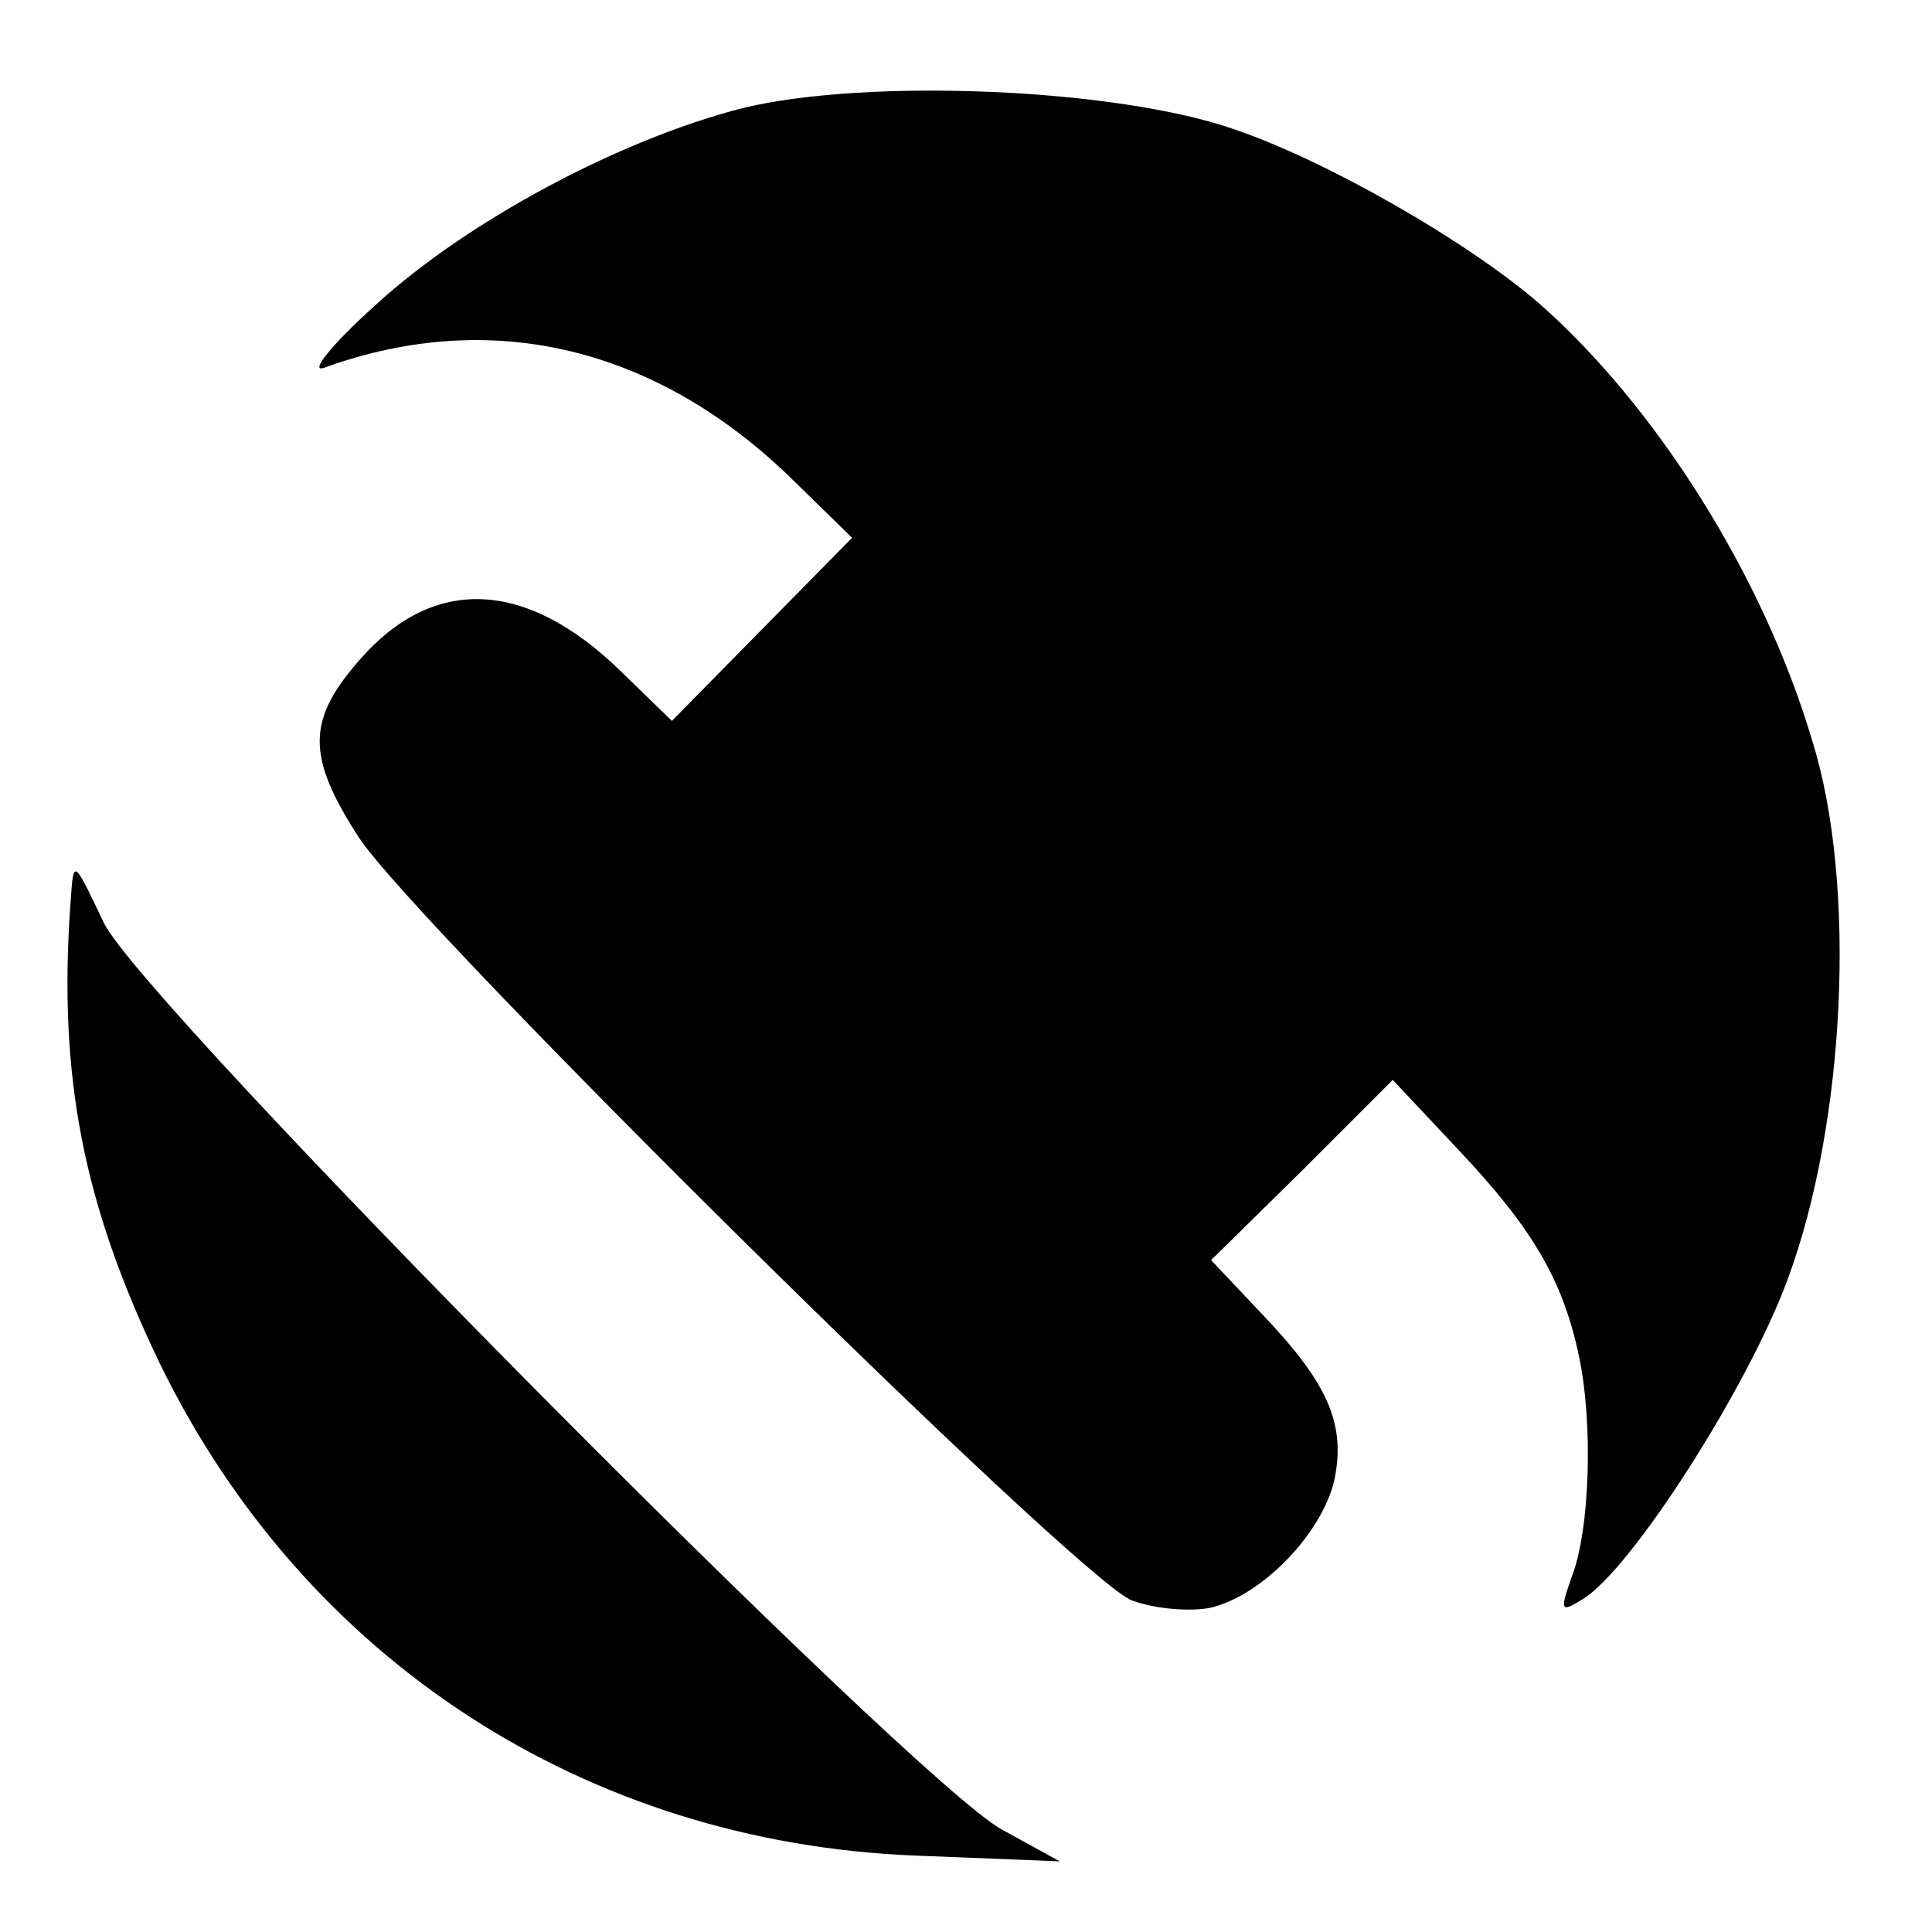 <?xml version="1.0" standalone="no"?>
<!DOCTYPE svg PUBLIC "-//W3C//DTD SVG 20010904//EN"
 "http://www.w3.org/TR/2001/REC-SVG-20010904/DTD/svg10.dtd">
<svg version="1.0" xmlns="http://www.w3.org/2000/svg"
 width="134pt" height="134pt" viewBox="0 0 134 134"
 preserveAspectRatio="xMidYMid meet">
<g transform="translate(0,134) scale(0.1,-0.1)"
fill="#000000" stroke="none">
<path d="M515 1265 c-86 -22 -192 -79 -255 -137 -30 -27 -46 -47 -35 -43 116
42 230 14 323 -76 l43 -42 -63 -64 -62 -63 -36 35 c-65 63 -129 66 -180 8 -37
-42 -38 -67 -1 -124 40 -61 499 -515 536 -529 16 -6 41 -8 55 -5 37 9 79 54
86 91 7 38 -6 66 -52 114 l-34 36 63 62 63 63 46 -49 c51 -54 72 -90 83 -142
10 -46 8 -121 -5 -154 -8 -23 -8 -25 8 -15 34 21 115 148 142 222 40 108 48
274 17 373 -34 115 -109 233 -190 304 -50 43 -146 98 -210 120 -82 29 -256 36
-342 15z"/>
<path d="M49 715 c-9 -122 9 -211 62 -321 100 -205 295 -332 524 -341 l100 -4
-40 22 c-61 33 -597 574 -623 629 -21 44 -21 45 -23 15z"/>
</g>
</svg>

